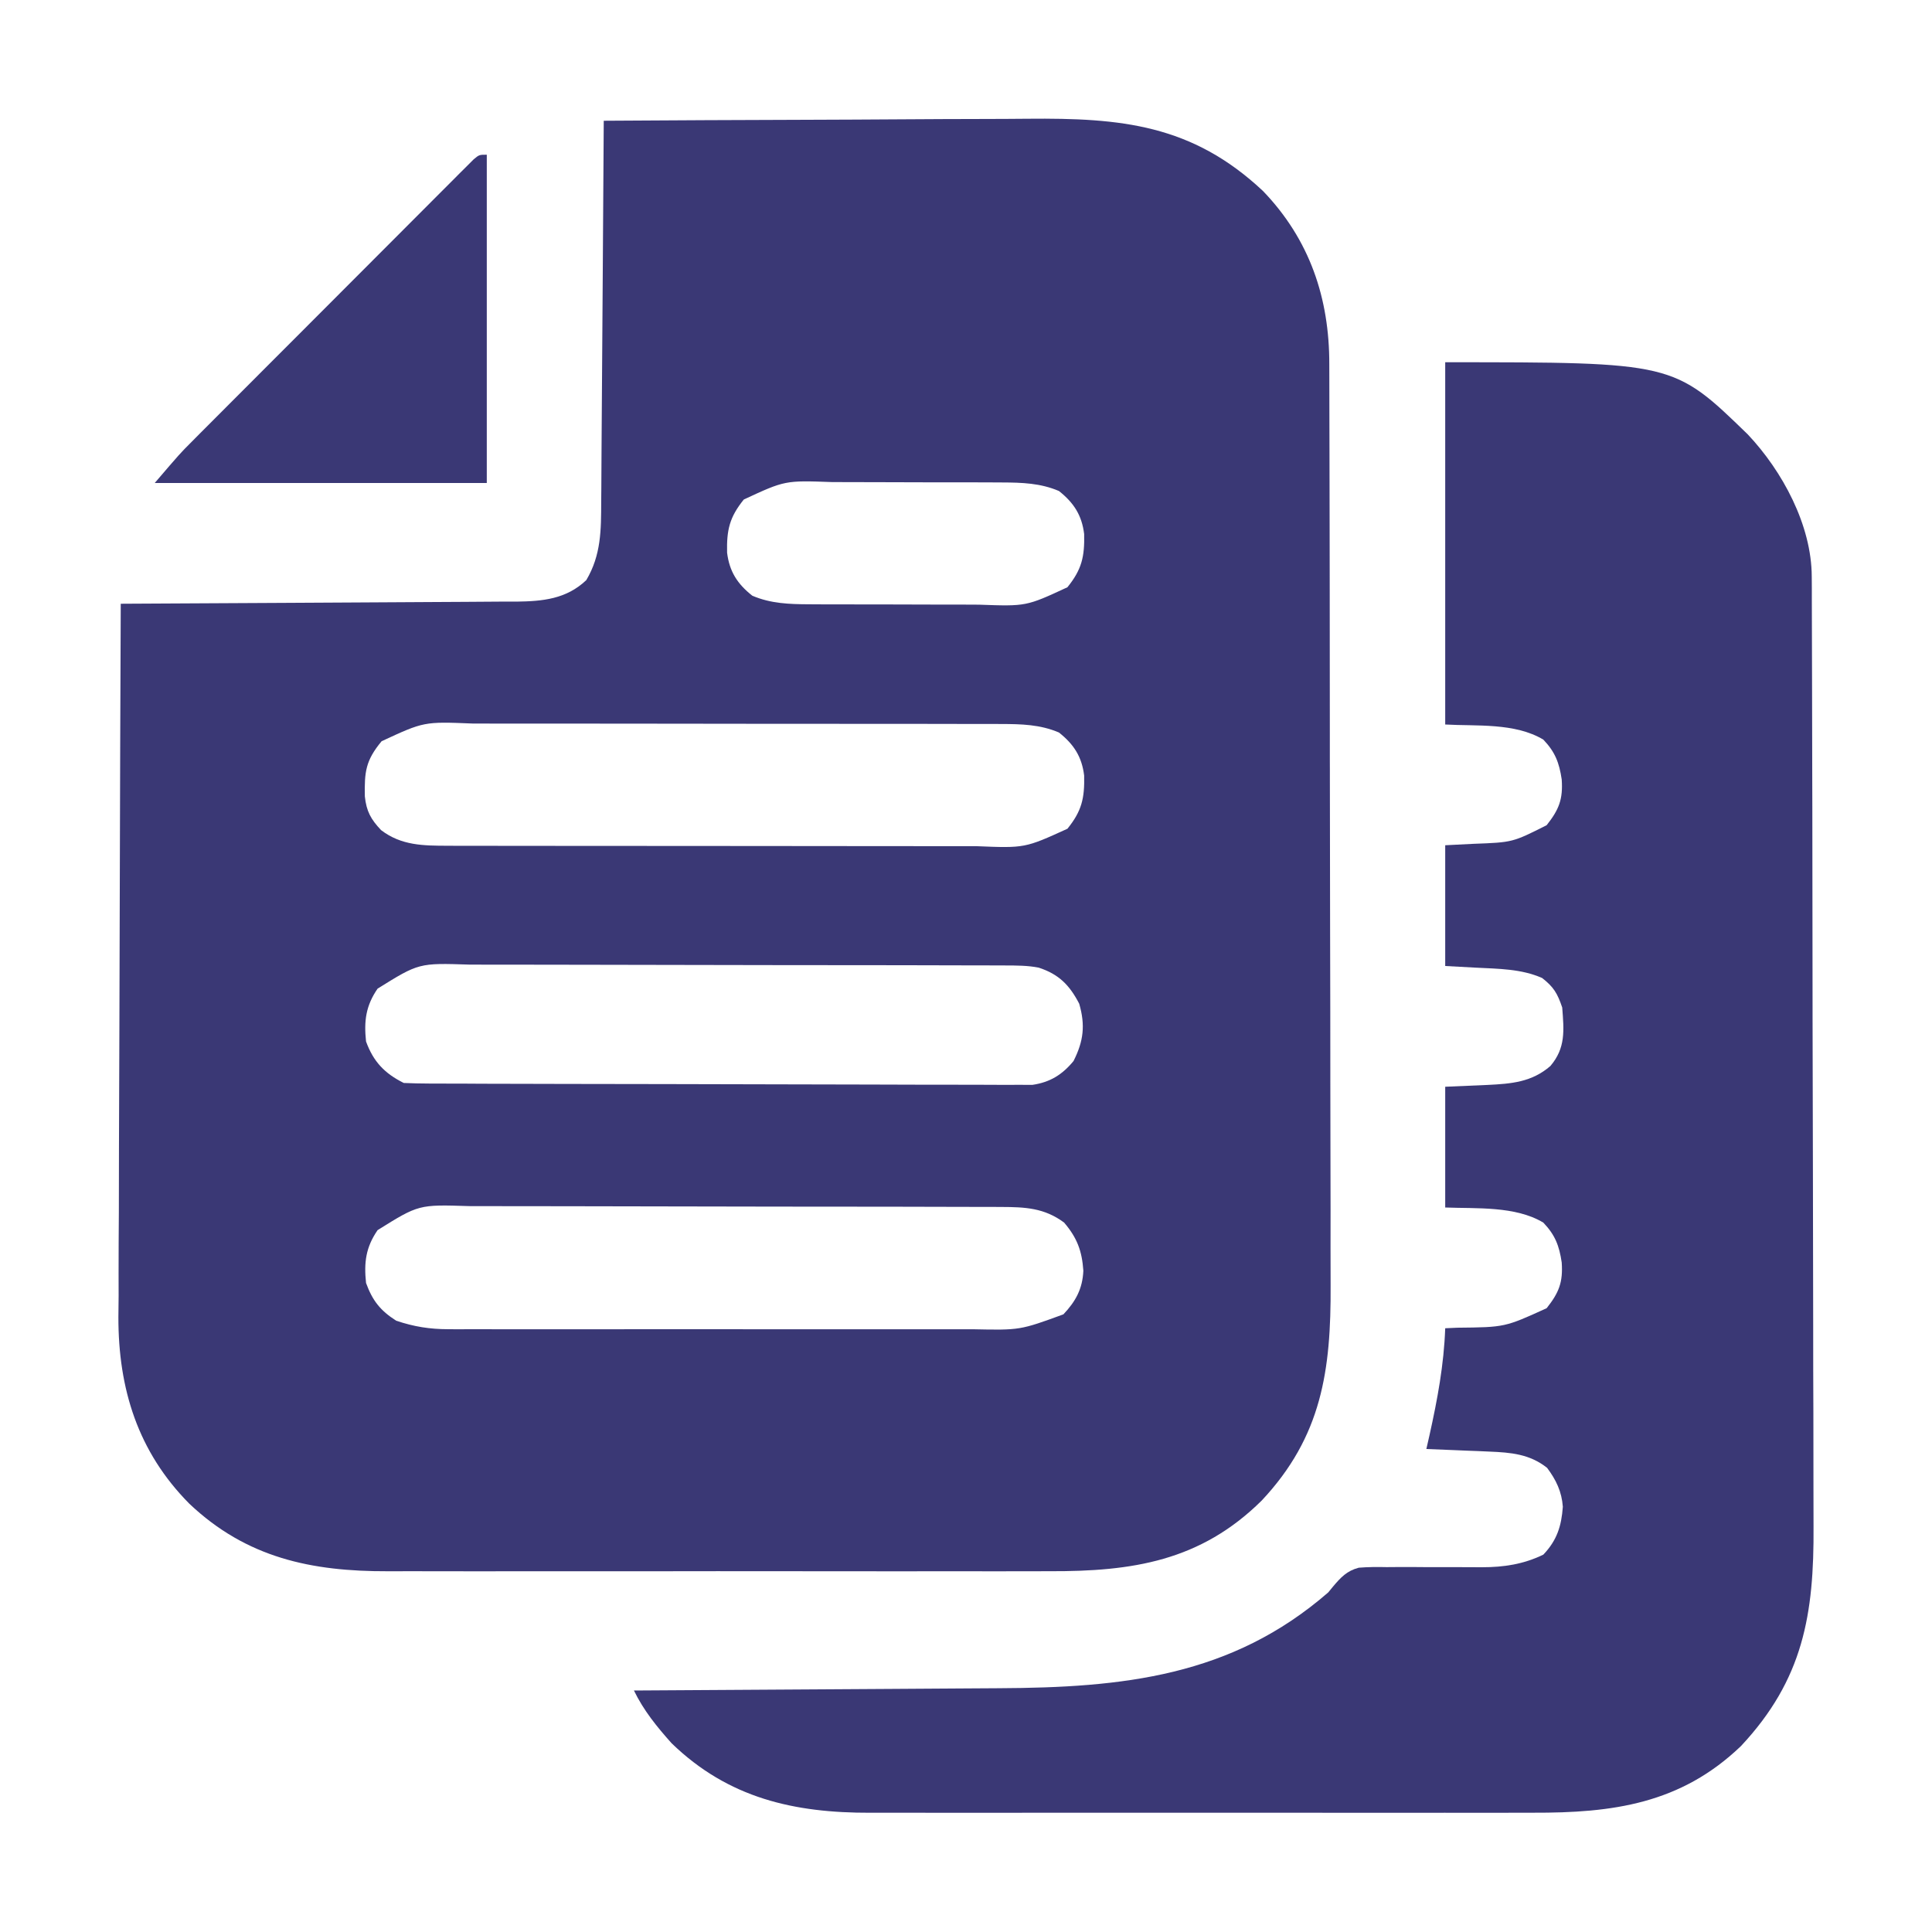 <svg width="50" height="50" viewBox="0 0 50 50" fill="none" xmlns="http://www.w3.org/2000/svg">
<path d="M15.625 3.125C17.381 3.113 19.136 3.105 20.892 3.1C21.707 3.097 22.523 3.094 23.338 3.088C24.049 3.083 24.76 3.08 25.472 3.079C25.848 3.078 26.224 3.077 26.6 3.073C29.004 3.051 30.847 3.217 32.687 4.944C33.896 6.201 34.406 7.721 34.402 9.43C34.402 9.541 34.403 9.652 34.403 9.766C34.405 10.136 34.405 10.507 34.405 10.877C34.406 11.143 34.407 11.409 34.407 11.675C34.41 12.397 34.41 13.118 34.411 13.84C34.411 14.291 34.412 14.743 34.413 15.194C34.414 16.446 34.416 17.698 34.416 18.949C34.416 19.029 34.416 19.109 34.416 19.192C34.416 19.354 34.416 19.516 34.416 19.678C34.416 19.759 34.417 19.839 34.417 19.922C34.417 20.043 34.417 20.043 34.417 20.166C34.417 21.471 34.42 22.775 34.423 24.08C34.427 25.422 34.429 26.764 34.429 28.105C34.429 28.858 34.43 29.61 34.433 30.363C34.435 31.003 34.436 31.644 34.434 32.285C34.434 32.611 34.434 32.938 34.436 33.264C34.448 35.461 34.21 37.176 32.651 38.836C31.064 40.405 29.3 40.67 27.166 40.663C26.962 40.663 26.758 40.664 26.554 40.664C26.002 40.666 25.451 40.665 24.899 40.664C24.32 40.663 23.741 40.664 23.162 40.665C22.19 40.665 21.218 40.664 20.246 40.663C19.125 40.661 18.003 40.662 16.881 40.664C15.916 40.665 14.951 40.665 13.986 40.664C13.41 40.664 12.835 40.664 12.259 40.665C11.718 40.666 11.177 40.665 10.636 40.663C10.438 40.663 10.24 40.663 10.042 40.664C8.059 40.67 6.379 40.318 4.898 38.914C3.567 37.57 3.062 35.943 3.064 34.088C3.066 33.906 3.068 33.723 3.07 33.541C3.07 33.344 3.07 33.148 3.069 32.951C3.069 32.423 3.072 31.894 3.076 31.366C3.079 30.811 3.079 30.257 3.079 29.703C3.081 28.656 3.085 27.609 3.09 26.561C3.095 25.368 3.098 24.175 3.1 22.982C3.106 20.53 3.114 18.077 3.125 15.625C3.209 15.624 3.209 15.624 3.295 15.624C4.664 15.618 6.032 15.611 7.401 15.602C8.063 15.598 8.725 15.594 9.387 15.591C10.025 15.589 10.664 15.585 11.303 15.58C11.547 15.578 11.79 15.577 12.034 15.576C12.376 15.575 12.717 15.573 13.059 15.569C13.159 15.57 13.259 15.57 13.363 15.57C14.045 15.561 14.655 15.505 15.173 15.014C15.559 14.362 15.557 13.72 15.559 12.981C15.559 12.874 15.56 12.767 15.562 12.657C15.565 12.306 15.566 11.954 15.568 11.603C15.57 11.359 15.572 11.115 15.573 10.87C15.578 10.294 15.582 9.718 15.585 9.142C15.589 8.421 15.595 7.7 15.6 6.979C15.609 5.695 15.618 4.41 15.625 3.125ZM19.25 12.927C18.878 13.387 18.804 13.717 18.817 14.303C18.877 14.789 19.082 15.111 19.47 15.417C19.946 15.621 20.428 15.637 20.94 15.639C21.063 15.64 21.186 15.64 21.312 15.641C21.444 15.641 21.577 15.641 21.709 15.641C21.847 15.642 21.984 15.642 22.122 15.642C22.409 15.643 22.697 15.643 22.984 15.643C23.351 15.643 23.717 15.644 24.084 15.646C24.368 15.647 24.651 15.647 24.935 15.647C25.07 15.647 25.205 15.648 25.34 15.649C26.559 15.693 26.559 15.693 27.625 15.198C27.997 14.738 28.071 14.407 28.058 13.822C27.998 13.336 27.793 13.014 27.405 12.707C26.929 12.503 26.447 12.488 25.935 12.486C25.812 12.485 25.689 12.484 25.563 12.484C25.431 12.484 25.298 12.484 25.166 12.483C25.028 12.483 24.891 12.483 24.753 12.482C24.466 12.482 24.178 12.482 23.891 12.482C23.524 12.482 23.158 12.48 22.791 12.479C22.507 12.478 22.224 12.477 21.94 12.477C21.805 12.477 21.67 12.477 21.535 12.476C20.316 12.432 20.316 12.432 19.25 12.927ZM9.876 19.183C9.462 19.682 9.43 19.976 9.442 20.61C9.483 20.997 9.597 21.203 9.863 21.484C10.387 21.884 10.957 21.887 11.596 21.888C11.66 21.888 11.723 21.888 11.789 21.889C12.001 21.889 12.214 21.889 12.426 21.889C12.579 21.889 12.732 21.89 12.884 21.89C13.298 21.891 13.712 21.891 14.126 21.891C14.385 21.891 14.644 21.892 14.903 21.892C15.807 21.893 16.711 21.893 17.614 21.893C18.456 21.893 19.298 21.894 20.139 21.895C20.863 21.897 21.586 21.897 22.309 21.897C22.741 21.897 23.172 21.898 23.604 21.898C24.01 21.899 24.416 21.899 24.822 21.899C24.971 21.899 25.12 21.899 25.268 21.899C26.524 21.95 26.524 21.95 27.625 21.448C27.997 20.988 28.071 20.657 28.058 20.072C27.998 19.586 27.793 19.264 27.405 18.957C26.919 18.749 26.428 18.738 25.904 18.737C25.84 18.737 25.777 18.736 25.711 18.736C25.499 18.735 25.286 18.736 25.074 18.736C24.921 18.735 24.769 18.735 24.616 18.735C24.202 18.734 23.788 18.734 23.374 18.733C23.115 18.733 22.856 18.733 22.597 18.733C21.693 18.732 20.789 18.732 19.886 18.732C19.044 18.732 18.203 18.731 17.361 18.729C16.638 18.728 15.914 18.727 15.191 18.727C14.759 18.728 14.328 18.727 13.896 18.726C13.49 18.725 13.084 18.725 12.678 18.726C12.529 18.726 12.38 18.726 12.232 18.725C10.973 18.674 10.973 18.674 9.876 19.183ZM9.772 25.586C9.466 26.031 9.417 26.424 9.473 26.953C9.663 27.475 9.952 27.779 10.449 28.027C10.666 28.037 10.882 28.041 11.099 28.042C11.2 28.042 11.2 28.042 11.304 28.043C11.531 28.044 11.759 28.044 11.986 28.044C12.149 28.045 12.311 28.046 12.474 28.047C12.917 28.048 13.359 28.049 13.802 28.05C14.079 28.05 14.355 28.051 14.632 28.052C15.496 28.054 16.361 28.055 17.226 28.056C18.225 28.057 19.224 28.059 20.222 28.063C20.994 28.066 21.766 28.068 22.537 28.068C22.998 28.068 23.459 28.069 23.92 28.072C24.354 28.074 24.788 28.074 25.222 28.073C25.381 28.073 25.54 28.074 25.699 28.075C25.916 28.077 26.134 28.076 26.351 28.075C26.473 28.075 26.595 28.075 26.72 28.076C27.175 28.009 27.491 27.814 27.783 27.459C28.043 26.944 28.091 26.534 27.93 25.976C27.679 25.493 27.403 25.212 26.88 25.042C26.59 24.986 26.314 24.987 26.018 24.986C25.953 24.986 25.889 24.986 25.823 24.985C25.607 24.984 25.392 24.984 25.176 24.984C25.021 24.984 24.867 24.983 24.712 24.983C24.292 24.981 23.872 24.981 23.452 24.98C23.189 24.98 22.927 24.98 22.664 24.979C21.842 24.978 21.02 24.977 20.198 24.977C19.25 24.976 18.302 24.974 17.354 24.972C16.62 24.97 15.887 24.968 15.154 24.968C14.716 24.968 14.278 24.968 13.84 24.966C13.428 24.964 13.016 24.964 12.604 24.965C12.454 24.965 12.303 24.965 12.152 24.964C10.84 24.921 10.84 24.921 9.772 25.586ZM9.772 31.836C9.466 32.281 9.417 32.673 9.473 33.203C9.64 33.661 9.843 33.918 10.254 34.18C10.716 34.335 11.118 34.399 11.604 34.4C11.699 34.4 11.699 34.4 11.796 34.401C12.007 34.401 12.217 34.401 12.428 34.4C12.58 34.4 12.732 34.401 12.883 34.401C13.294 34.402 13.706 34.402 14.117 34.401C14.547 34.401 14.978 34.401 15.409 34.401C16.133 34.402 16.857 34.401 17.58 34.4C18.416 34.399 19.251 34.4 20.087 34.401C20.805 34.402 21.523 34.402 22.242 34.401C22.67 34.401 23.099 34.401 23.528 34.401C23.931 34.402 24.334 34.402 24.737 34.401C24.884 34.4 25.032 34.4 25.18 34.401C26.397 34.426 26.397 34.426 27.521 34.015C27.838 33.679 28.016 33.357 28.037 32.886C28.002 32.378 27.877 32.035 27.539 31.64C27.028 31.261 26.534 31.238 25.912 31.236C25.848 31.236 25.784 31.236 25.718 31.235C25.504 31.234 25.29 31.234 25.076 31.234C24.922 31.234 24.769 31.233 24.615 31.233C24.198 31.231 23.781 31.231 23.364 31.23C23.103 31.23 22.842 31.23 22.582 31.229C21.765 31.228 20.949 31.227 20.133 31.227C19.191 31.226 18.25 31.224 17.308 31.222C16.58 31.22 15.852 31.218 15.123 31.218C14.689 31.218 14.254 31.218 13.819 31.216C13.41 31.214 13.001 31.214 12.592 31.215C12.443 31.215 12.293 31.215 12.143 31.214C10.836 31.172 10.836 31.172 9.772 31.836Z" fill="#3A3875"/>
<path d="M37.402 9.375C43.31 9.375 43.31 9.375 45.233 11.243C46.128 12.192 46.885 13.591 46.888 14.924C46.889 15.066 46.889 15.066 46.89 15.212C46.89 15.316 46.89 15.42 46.89 15.528C46.891 15.639 46.891 15.749 46.891 15.864C46.893 16.237 46.893 16.61 46.894 16.983C46.895 17.25 46.895 17.517 46.896 17.784C46.899 18.586 46.9 19.388 46.901 20.19C46.902 20.417 46.902 20.644 46.903 20.871C46.905 22.28 46.907 23.69 46.908 25.1C46.909 25.426 46.909 25.753 46.909 26.079C46.909 26.16 46.909 26.242 46.909 26.325C46.911 27.638 46.914 28.95 46.918 30.262C46.922 31.611 46.924 32.96 46.925 34.309C46.925 35.066 46.926 35.823 46.93 36.58C46.932 37.225 46.933 37.87 46.932 38.515C46.932 38.843 46.932 39.172 46.934 39.5C46.949 41.78 46.669 43.463 45.057 45.187C43.493 46.687 41.732 46.92 39.665 46.913C39.461 46.913 39.256 46.914 39.052 46.914C38.5 46.916 37.948 46.915 37.396 46.914C36.817 46.914 36.237 46.914 35.658 46.915C34.686 46.915 33.713 46.915 32.741 46.913C31.619 46.912 30.496 46.912 29.374 46.914C28.408 46.915 27.442 46.915 26.477 46.914C25.901 46.914 25.325 46.914 24.749 46.915C24.207 46.916 23.666 46.915 23.125 46.913C22.926 46.913 22.728 46.913 22.53 46.914C20.556 46.92 18.854 46.54 17.383 45.117C17 44.689 16.657 44.268 16.406 43.75C16.495 43.749 16.495 43.749 16.586 43.749C18.036 43.741 19.487 43.732 20.937 43.722C21.639 43.717 22.34 43.712 23.041 43.709C23.654 43.706 24.266 43.702 24.878 43.697C25.202 43.695 25.525 43.693 25.849 43.691C29.053 43.676 31.87 43.389 34.375 41.211C34.416 41.162 34.456 41.112 34.498 41.061C34.699 40.823 34.858 40.652 35.165 40.572C35.407 40.553 35.642 40.551 35.885 40.557C35.973 40.556 36.061 40.555 36.151 40.555C36.432 40.553 36.713 40.555 36.993 40.558C37.273 40.559 37.553 40.559 37.832 40.558C38.006 40.557 38.179 40.558 38.353 40.56C38.918 40.56 39.428 40.483 39.941 40.234C40.294 39.864 40.41 39.495 40.446 38.995C40.418 38.603 40.272 38.301 40.039 37.988C39.589 37.631 39.104 37.59 38.545 37.567C38.45 37.563 38.354 37.559 38.256 37.554C38.108 37.549 38.108 37.549 37.958 37.543C37.858 37.538 37.757 37.534 37.654 37.53C37.407 37.52 37.161 37.51 36.914 37.5C36.941 37.381 36.968 37.262 36.996 37.139C37.201 36.215 37.368 35.323 37.402 34.375C37.506 34.37 37.61 34.365 37.717 34.361C38.946 34.349 38.946 34.349 40.027 33.856C40.347 33.452 40.452 33.185 40.417 32.672C40.353 32.242 40.248 31.962 39.941 31.641C39.215 31.206 38.214 31.282 37.402 31.25C37.402 30.219 37.402 29.188 37.402 28.125C38.239 28.088 38.239 28.088 38.498 28.078C39.114 28.048 39.643 28.006 40.124 27.588C40.522 27.12 40.476 26.669 40.43 26.074C40.306 25.709 40.212 25.547 39.911 25.311C39.37 25.072 38.779 25.073 38.196 25.043C37.934 25.029 37.672 25.015 37.402 25C37.402 23.969 37.402 22.938 37.402 21.875C37.644 21.863 37.886 21.851 38.135 21.838C39.145 21.801 39.145 21.801 40.027 21.356C40.347 20.952 40.452 20.685 40.417 20.172C40.353 19.742 40.248 19.462 39.941 19.141C39.2 18.698 38.203 18.797 37.402 18.75C37.402 15.656 37.402 12.562 37.402 9.375Z" fill="#3A3875"/>
<path d="M12.598 4.004C12.598 6.808 12.598 9.611 12.598 12.5C9.762 12.5 6.926 12.5 4.004 12.5C4.663 11.731 4.663 11.731 4.956 11.438C5.022 11.371 5.088 11.304 5.156 11.236C5.262 11.13 5.262 11.13 5.37 11.022C5.446 10.945 5.522 10.869 5.601 10.79C5.85 10.54 6.1 10.29 6.349 10.041C6.523 9.866 6.697 9.692 6.871 9.518C7.234 9.154 7.598 8.791 7.961 8.427C8.382 8.006 8.802 7.585 9.222 7.164C9.626 6.758 10.031 6.353 10.437 5.947C10.609 5.775 10.781 5.603 10.953 5.43C11.192 5.19 11.432 4.95 11.672 4.71C11.744 4.638 11.815 4.566 11.889 4.492C11.954 4.427 12.019 4.363 12.086 4.296C12.171 4.211 12.171 4.211 12.258 4.124C12.402 4.004 12.402 4.004 12.598 4.004Z" fill="#3A3875"/>
</svg>
